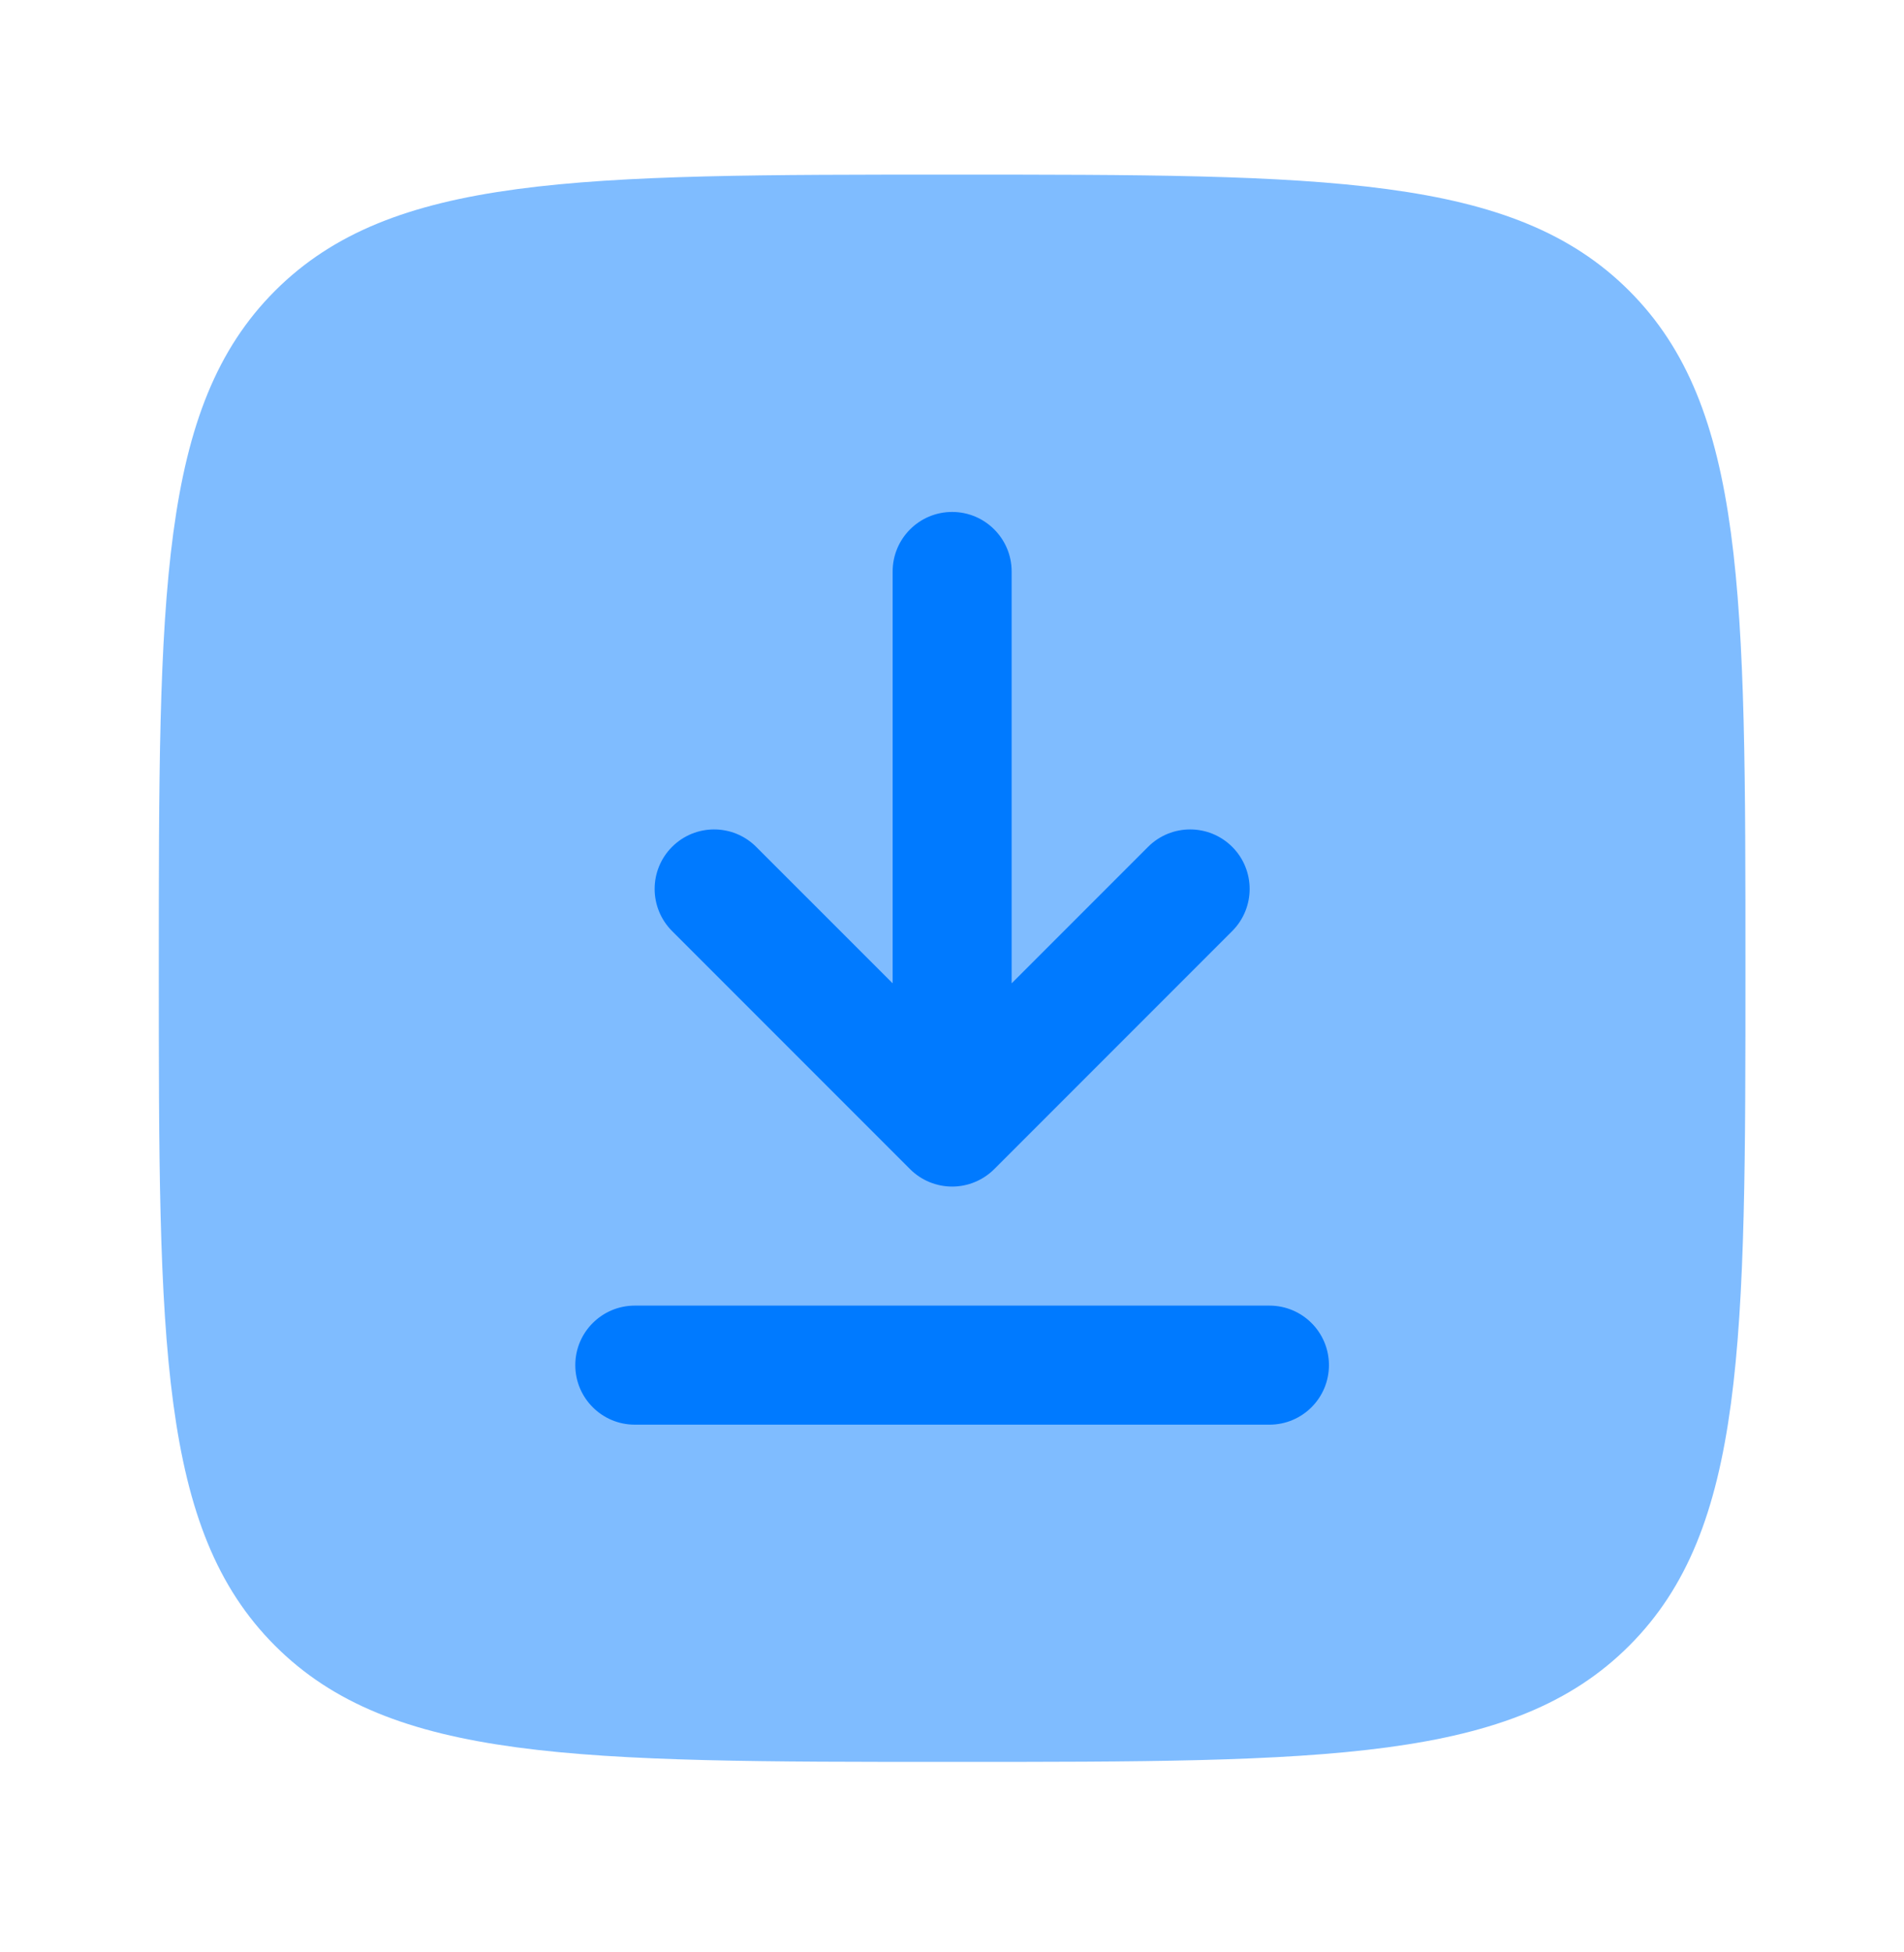 <svg width="40" height="41" viewBox="0 0 40 41" fill="none" xmlns="http://www.w3.org/2000/svg">
<path opacity="0.5" d="M3.336 20.334C3.336 12.477 3.336 8.549 5.777 6.108C8.217 3.667 12.146 3.667 20.003 3.667C27.859 3.667 31.788 3.667 34.228 6.108C36.669 8.549 36.669 12.477 36.669 20.334C36.669 28.19 36.669 32.119 34.228 34.559C31.788 37 27.859 37 20.003 37C12.146 37 8.217 37 5.777 34.559C3.336 32.119 3.336 28.19 3.336 20.334Z" fill="#007AFF"/>
<path d="M21.253 12.001C21.253 11.311 20.693 10.751 20.003 10.751C19.312 10.751 18.753 11.311 18.753 12.001L18.753 20.65L15.886 17.784C15.398 17.296 14.607 17.296 14.119 17.784C13.631 18.272 13.631 19.063 14.119 19.552L19.119 24.552C19.353 24.786 19.671 24.918 20.003 24.918C20.334 24.918 20.652 24.786 20.887 24.552L25.887 19.552C26.375 19.063 26.375 18.272 25.887 17.784C25.398 17.296 24.607 17.296 24.119 17.784L21.253 20.65V12.001Z" fill="#007AFF"/>
<path d="M13.336 27.418C12.646 27.418 12.086 27.977 12.086 28.668C12.086 29.358 12.646 29.918 13.336 29.918H26.669C27.36 29.918 27.919 29.358 27.919 28.668C27.919 27.977 27.36 27.418 26.669 27.418H13.336Z" fill="#007AFF"/>
</svg>
